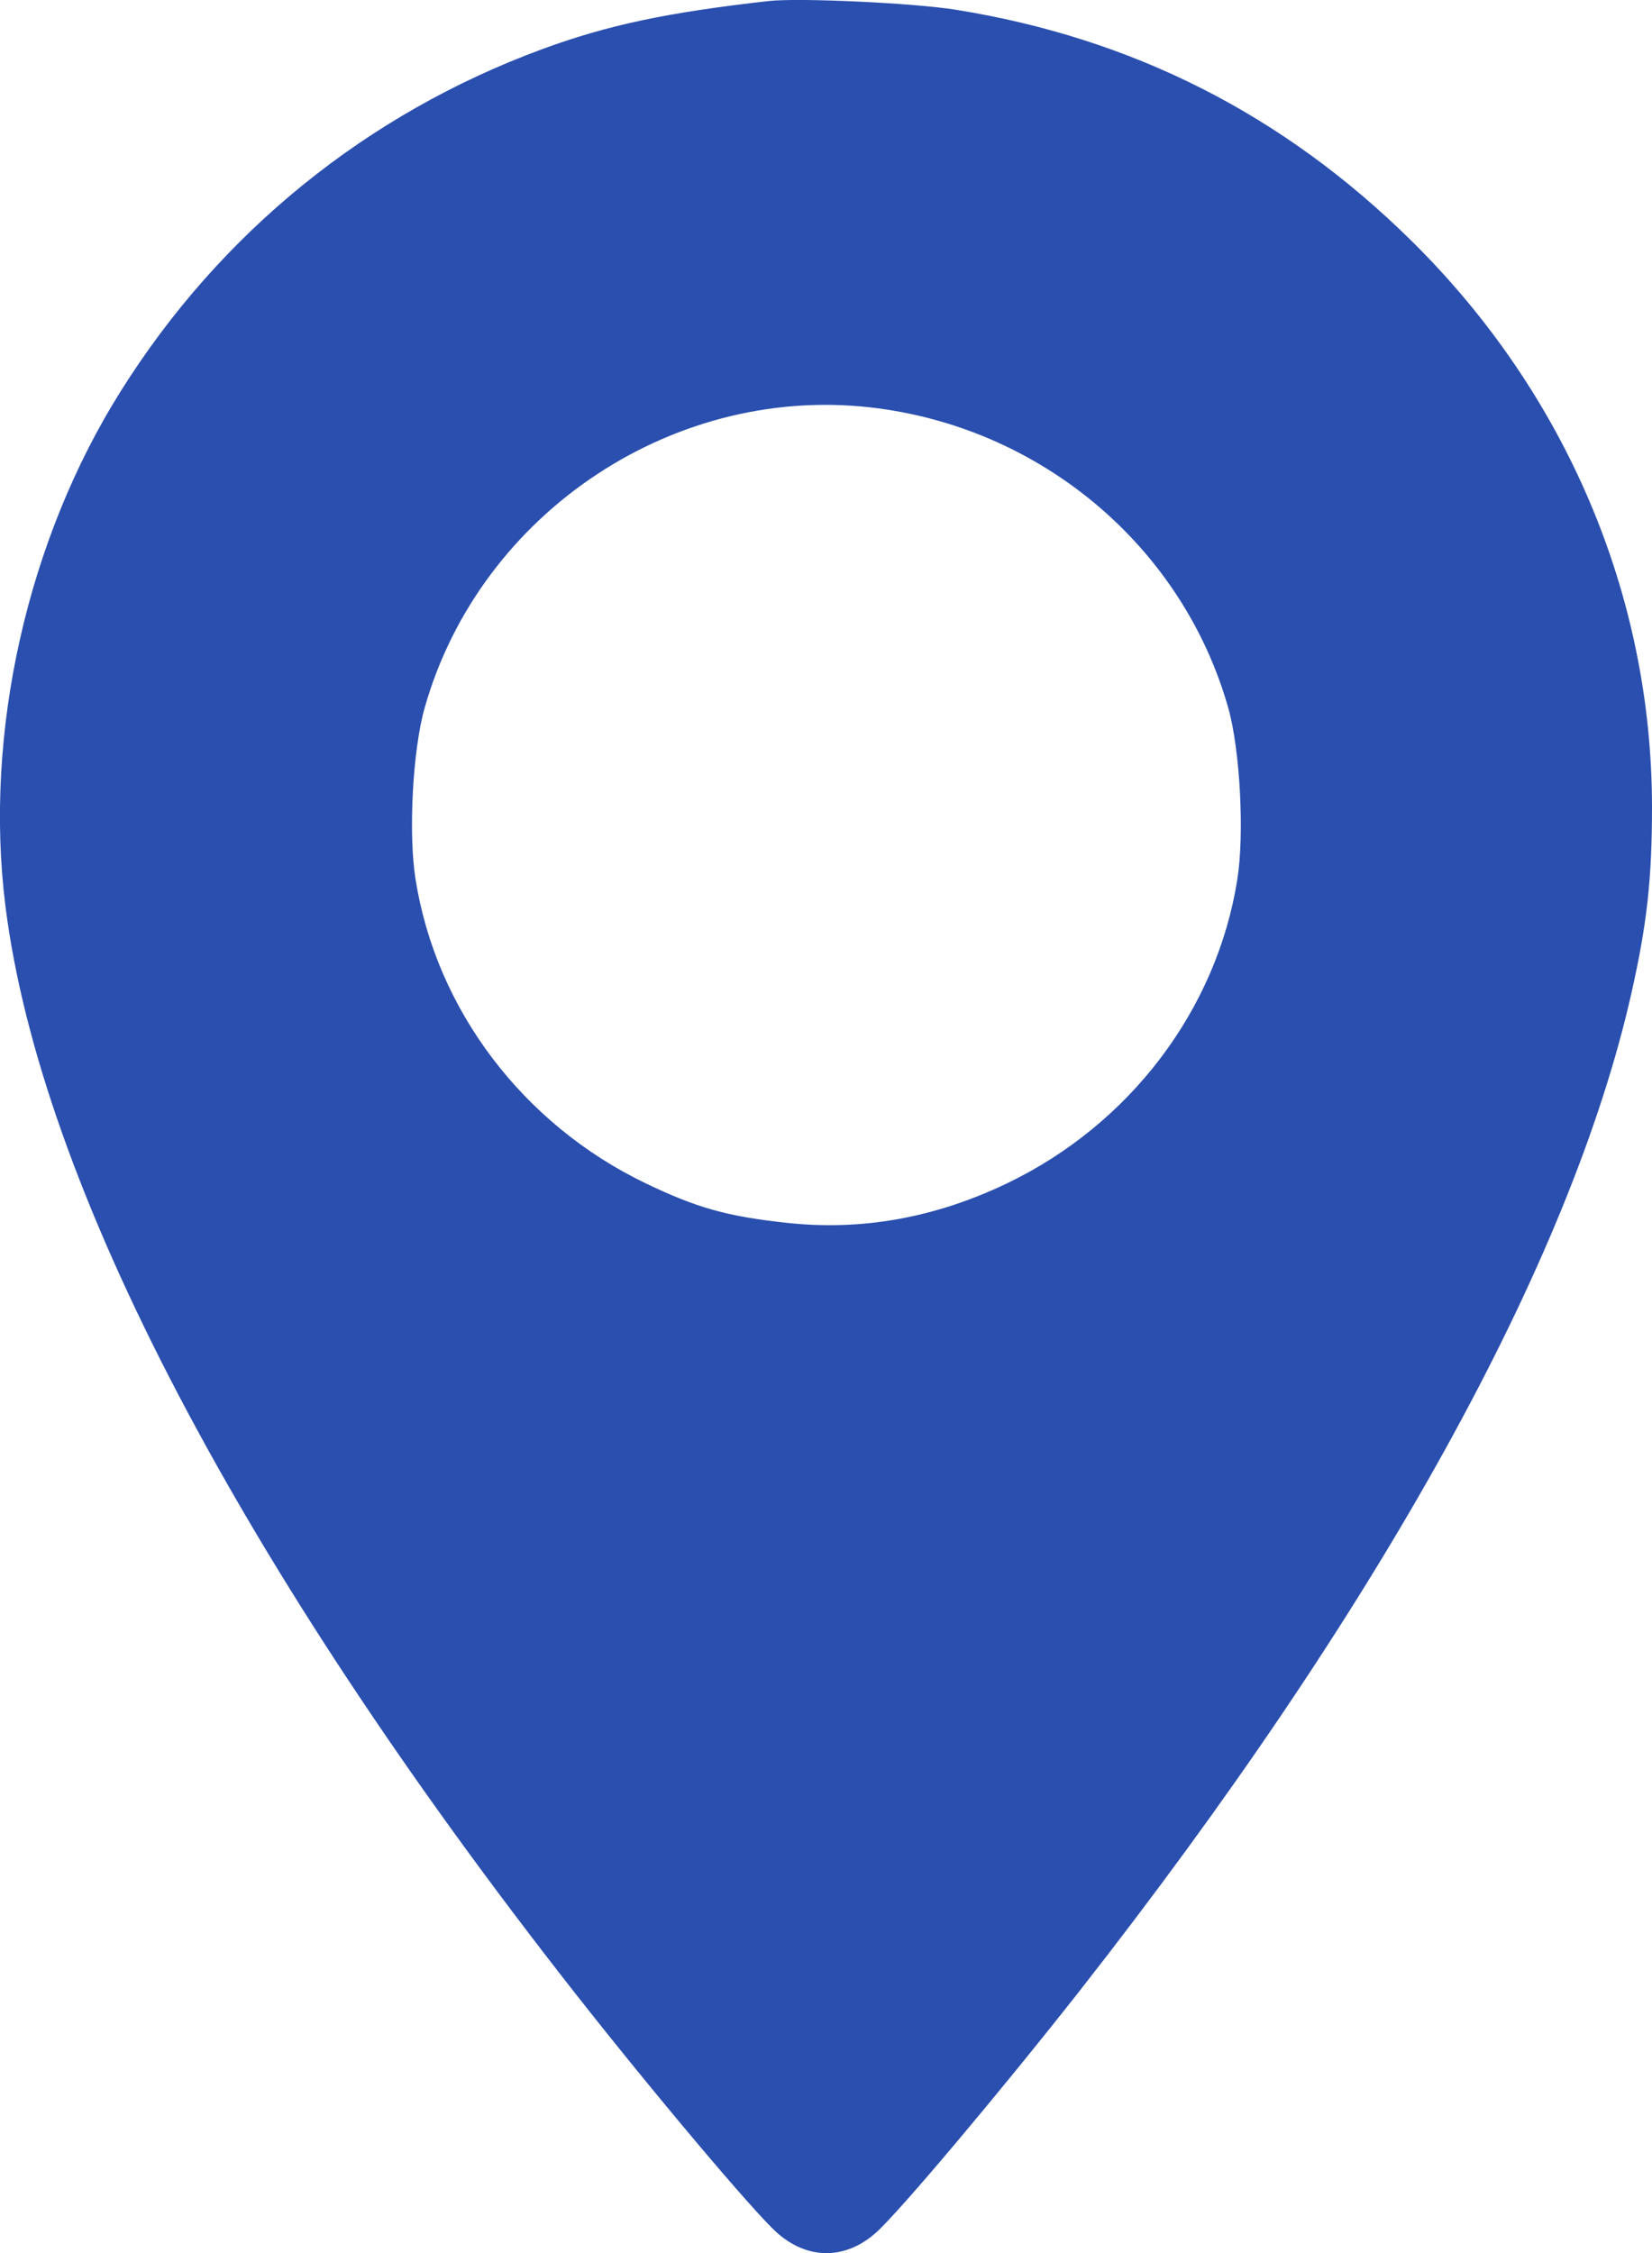 <svg width="11" height="15" viewBox="0 0 11 15" fill="none" xmlns="http://www.w3.org/2000/svg">
<path fill-rule="evenodd" clip-rule="evenodd" d="M5.117 0.007C4.436 0.084 4.046 0.167 3.608 0.328C2.442 0.758 1.468 1.547 0.806 2.601C0.181 3.593 -0.108 4.88 0.036 6.031C0.267 7.879 1.604 10.432 3.82 13.258C4.344 13.926 5.018 14.726 5.173 14.864C5.377 15.046 5.629 15.046 5.833 14.864C5.988 14.726 6.661 13.926 7.186 13.258C9.18 10.715 10.459 8.404 10.863 6.612C10.967 6.151 11 5.85 11 5.371C10.999 3.962 10.427 2.617 9.397 1.602C8.546 0.763 7.543 0.254 6.365 0.065C6.086 0.02 5.318 -0.016 5.117 0.007ZM5.85 2.719C6.959 2.867 7.877 3.653 8.178 4.711C8.257 4.99 8.287 5.55 8.239 5.854C8.102 6.722 7.524 7.485 6.706 7.878C6.224 8.109 5.733 8.197 5.228 8.14C4.836 8.097 4.637 8.04 4.299 7.878C3.482 7.485 2.904 6.722 2.767 5.854C2.718 5.55 2.748 4.99 2.828 4.711C3.199 3.404 4.51 2.539 5.85 2.719Z" fill="#2A4FAF"/>
</svg>
